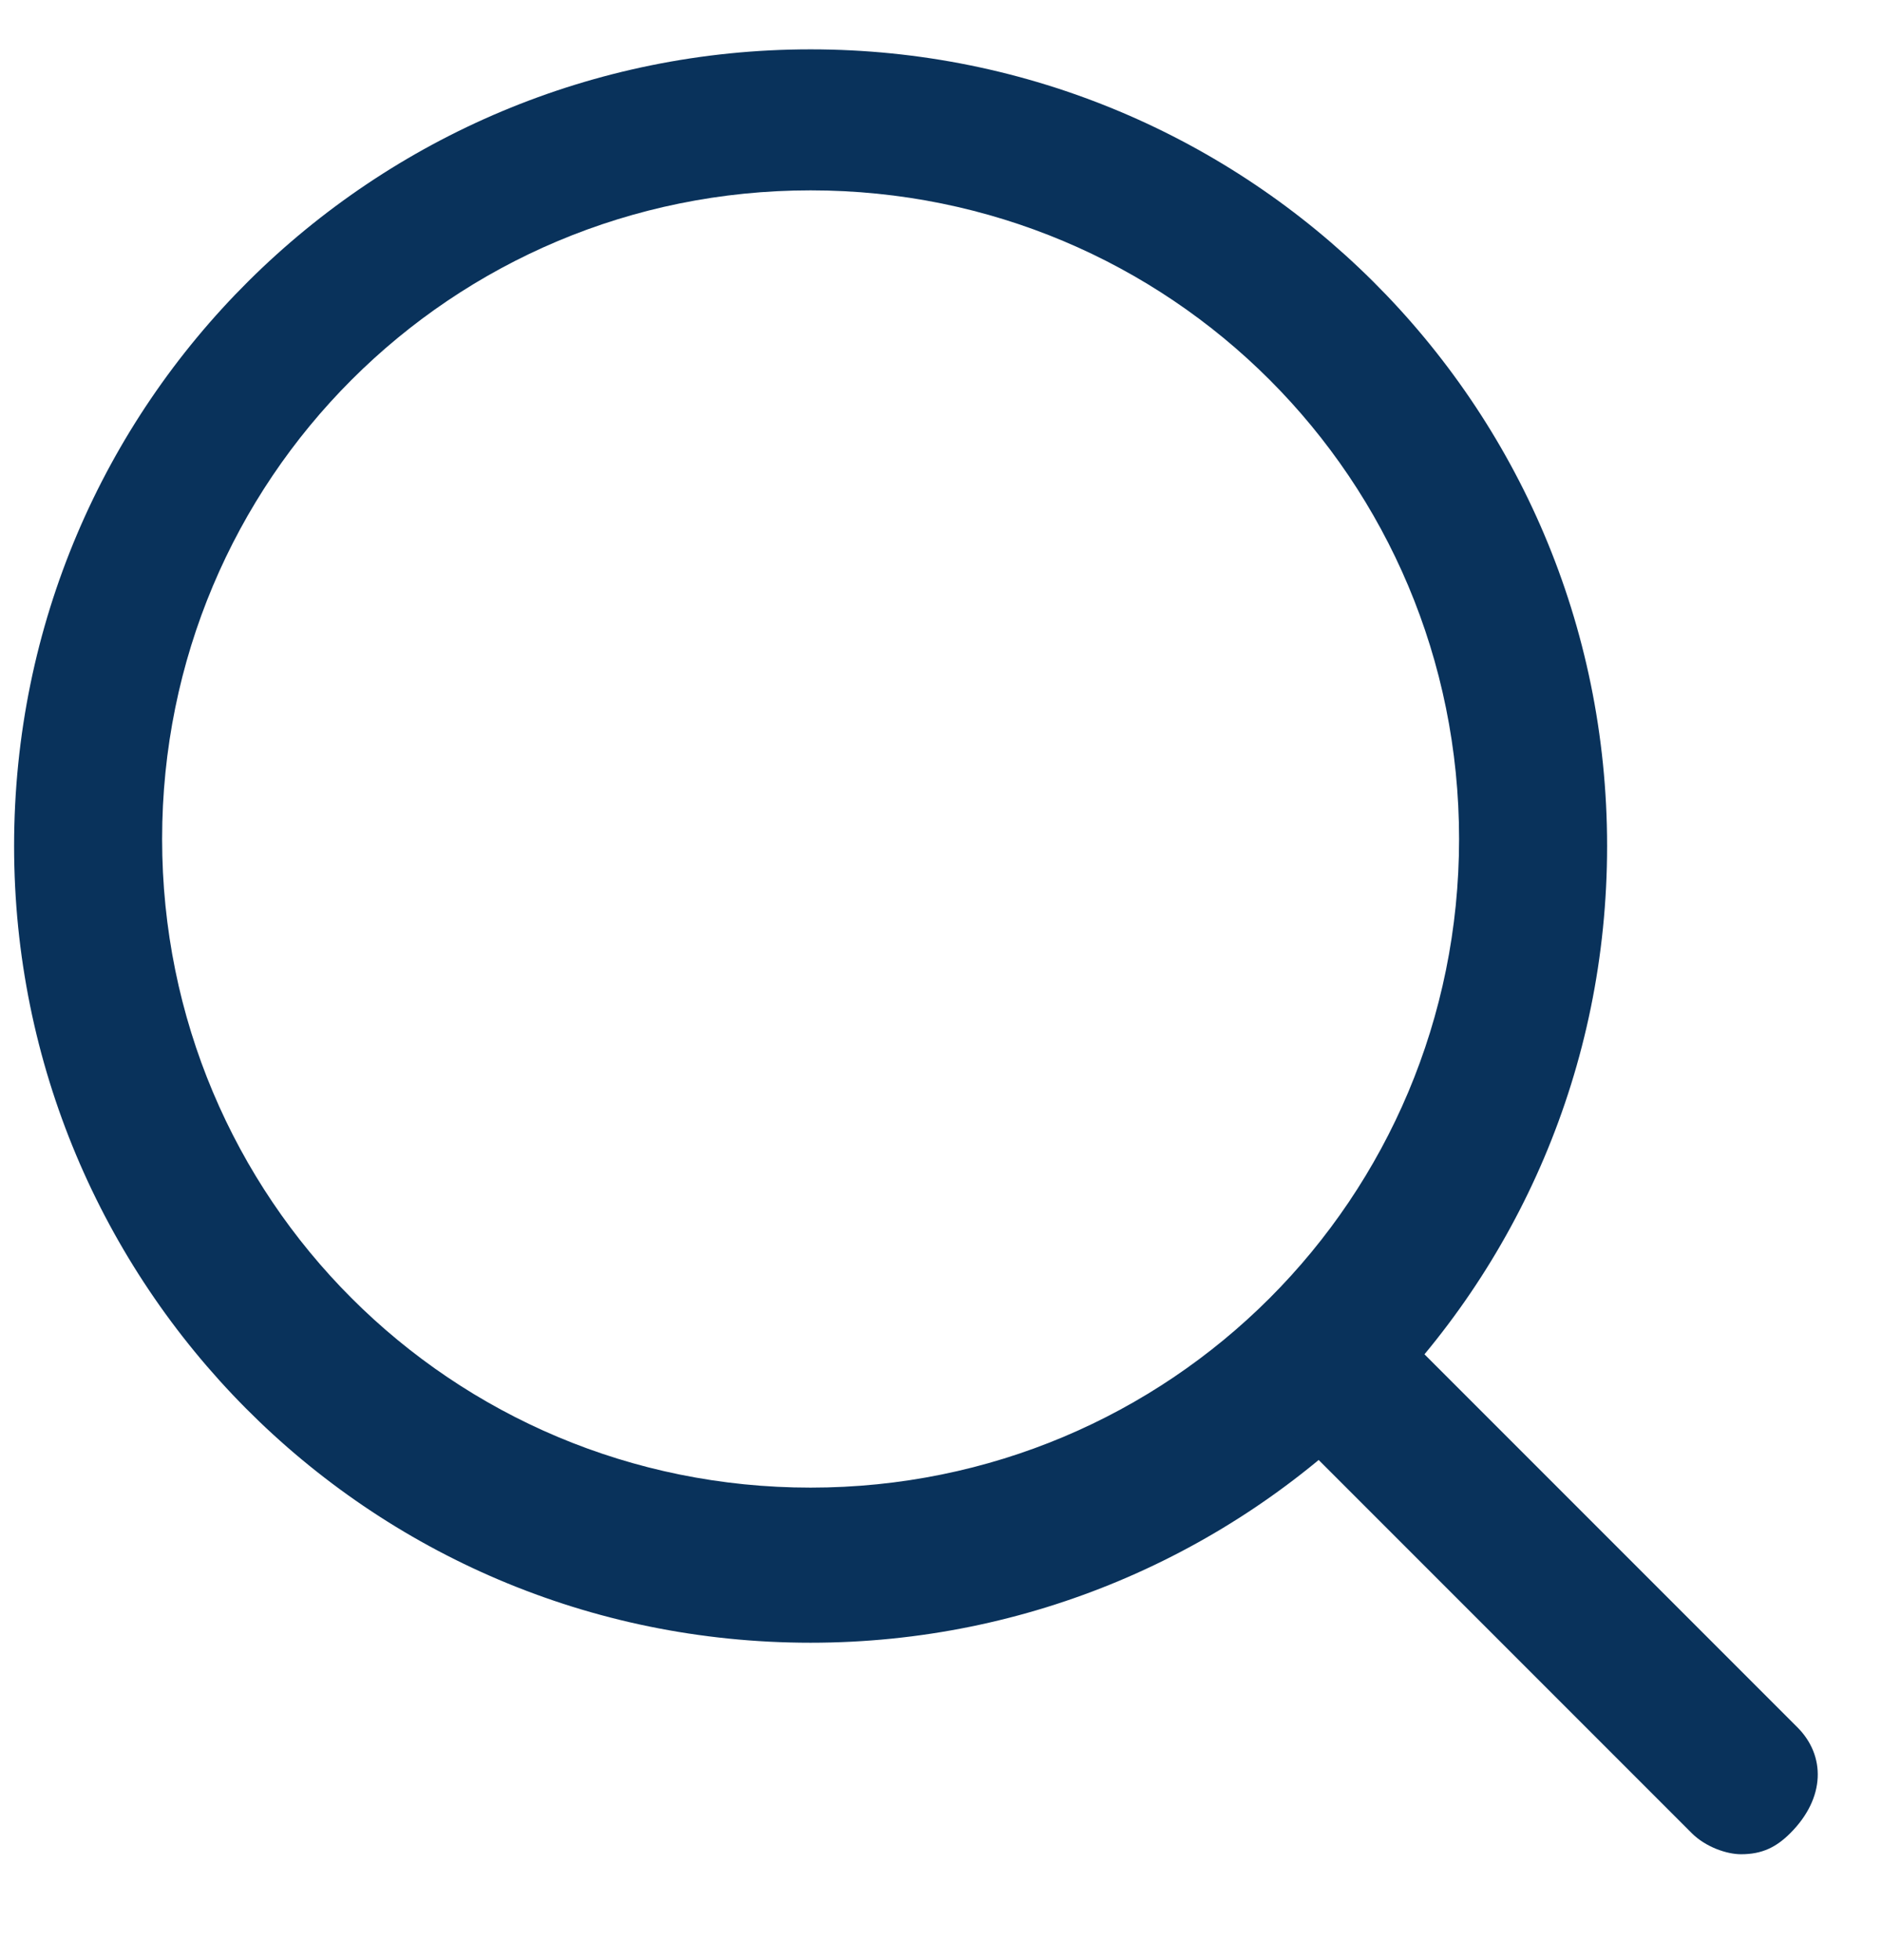 <?xml version="1.0" encoding="utf-8"?>
<!-- Generator: Adobe Illustrator 22.0.1, SVG Export Plug-In . SVG Version: 6.00 Build 0)  -->
<svg version="1.1" id="Layer_1" xmlns="http://www.w3.org/2000/svg" xmlns:xlink="http://www.w3.org/1999/xlink" x="0px" y="0px"
	 viewBox="0 0 26.7 27.8" style="enable-background:new 0 0 26.7 27.8;" xml:space="preserve">
<style type="text/css">
	.st0{fill:#09325B;}
</style>
<g>
	<g>
		<g>
			<g>
				<g>
					<g>
						<path class="st0" d="M11.5,0.7c-6.2,0-11.3,5-11.3,11.3c0,6.2,5,11.3,11.3,11.3c6.2,0,11.3-5,11.3-11.3
							C22.8,5.7,17.7,0.7,11.5,0.7z M11.5,21.1c-5.1,0-9.2-4.1-9.2-9.2s4.1-9.2,9.2-9.2s9.2,4.1,9.2,9.2S16.6,21.1,11.5,21.1z"/>
					</g>
				</g>
			</g>
		</g>
	</g>
	<g>
		<g>
			<g>
				<g>
					<path class="st0" d="M25.5,24.5l-6-6c-0.4-0.4-1.1-0.4-1.5,0c-0.4,0.4-0.4,1.1,0,1.5l6,6c0.2,0.2,0.5,0.3,0.7,0.3
						c0.3,0,0.5-0.1,0.7-0.3C25.9,25.5,25.9,24.9,25.5,24.5z"/>
				</g>
			</g>
		</g>
	</g>
</g>
</svg>
